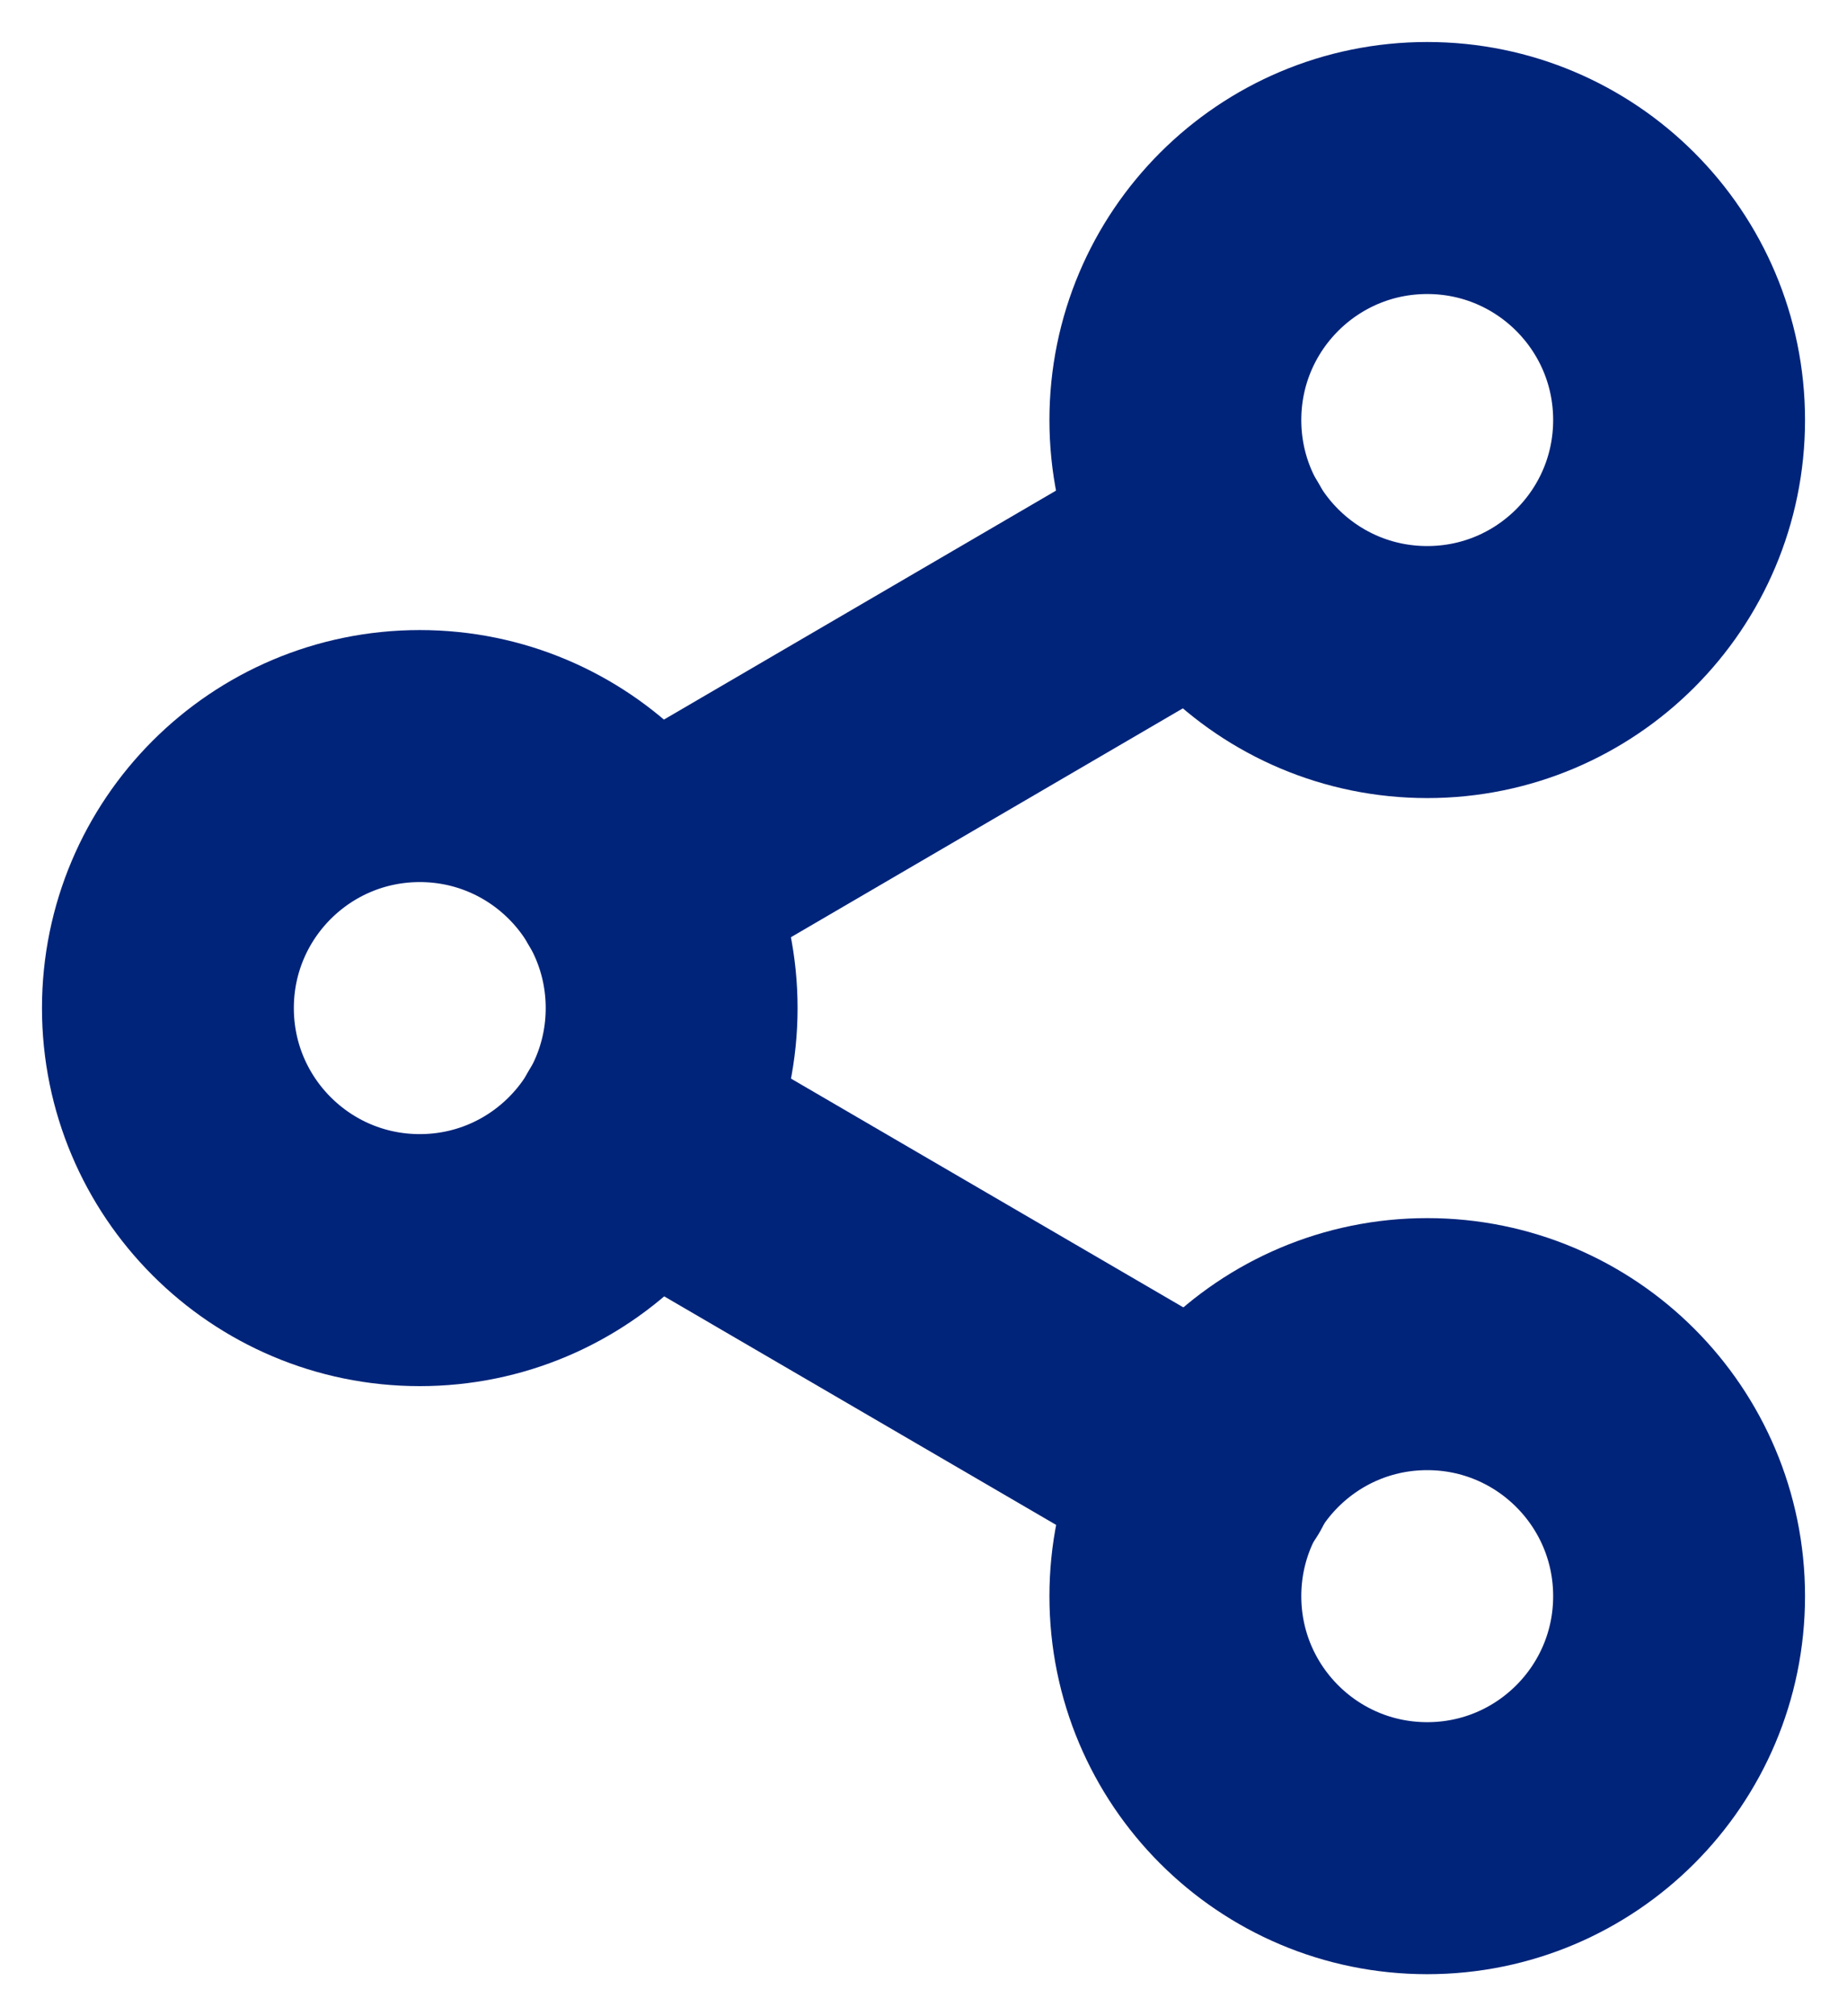 <svg fill="none" height="24" viewBox="0 0 22 24" width="22" xmlns="http://www.w3.org/2000/svg"><g stroke="#00247a" stroke-linecap="round" stroke-linejoin="round" stroke-width="3"><path d="m17 8c1.657 0 3-1.343 3-3s-1.343-3-3-3-3 1.343-3 3 1.343 3 3 3z"/><path d="m5 15c1.657 0 3-1.343 3-3s-1.343-3-3-3-3 1.343-3 3 1.343 3 3 3z"/><path d="m17 22c1.657 0 3-1.343 3-3s-1.343-3-3-3-3 1.343-3 3 1.343 3 3 3z"/><path d="m7.59 13.508 6.83 3.98"/><path d="m14.41 6.508-6.82 3.98"/></g></svg>